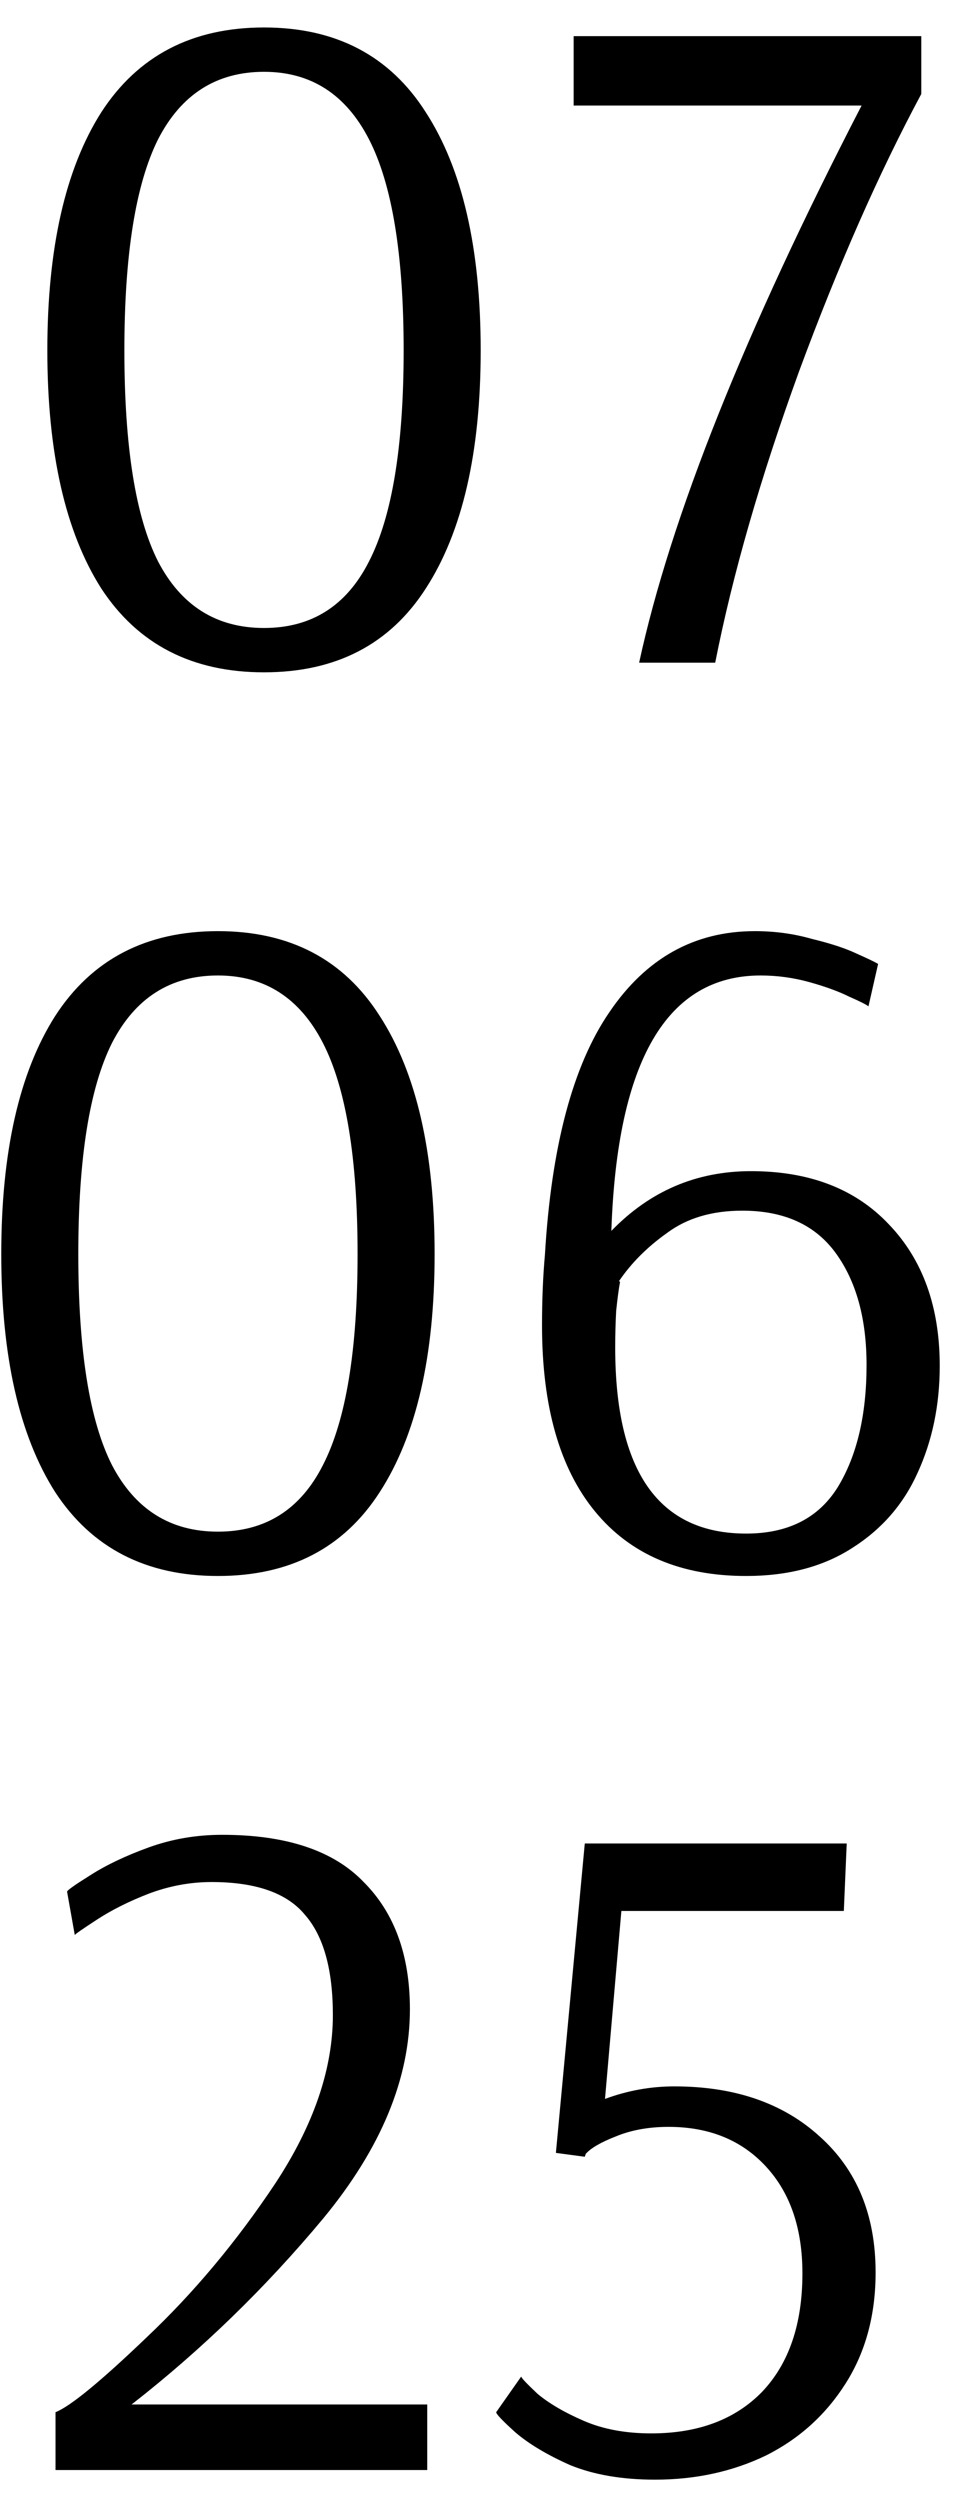 <?xml version="1.0" encoding="UTF-8"?> <svg xmlns="http://www.w3.org/2000/svg" width="32" height="83" viewBox="0 0 32 83" fill="none"><path d="M8.773 22.32C6.384 22.32 4.581 21.392 3.365 19.536C2.171 17.659 1.573 15.024 1.573 11.632C1.573 8.24 2.171 5.605 3.365 3.728C4.581 1.851 6.384 0.912 8.773 0.912C11.163 0.912 12.955 1.851 14.149 3.728C15.365 5.605 15.973 8.24 15.973 11.632C15.973 15.024 15.365 17.659 14.149 19.536C12.955 21.392 11.163 22.32 8.773 22.32ZM8.773 20.848C10.352 20.848 11.515 20.112 12.261 18.64C13.029 17.147 13.413 14.811 13.413 11.632C13.413 8.453 13.029 6.117 12.261 4.624C11.493 3.131 10.331 2.384 8.773 2.384C7.195 2.384 6.021 3.131 5.253 4.624C4.507 6.117 4.133 8.453 4.133 11.632C4.133 14.832 4.507 17.168 5.253 18.64C6.021 20.112 7.195 20.848 8.773 20.848ZM21.238 22C22.283 17.179 24.747 11.013 28.63 3.504H19.062V1.2H30.614V3.12C29.206 5.744 27.851 8.816 26.55 12.336C25.27 15.856 24.342 19.077 23.766 22H21.238ZM7.242 52.32C4.853 52.32 3.05 51.392 1.834 49.536C0.639 47.659 0.042 45.024 0.042 41.632C0.042 38.24 0.639 35.605 1.834 33.728C3.05 31.851 4.853 30.912 7.242 30.912C9.631 30.912 11.423 31.851 12.618 33.728C13.834 35.605 14.442 38.24 14.442 41.632C14.442 45.024 13.834 47.659 12.618 49.536C11.423 51.392 9.631 52.32 7.242 52.32ZM7.242 50.848C8.821 50.848 9.983 50.112 10.73 48.64C11.498 47.147 11.882 44.811 11.882 41.632C11.882 38.453 11.498 36.117 10.73 34.624C9.962 33.131 8.799 32.384 7.242 32.384C5.663 32.384 4.49 33.131 3.722 34.624C2.975 36.117 2.602 38.453 2.602 41.632C2.602 44.832 2.975 47.168 3.722 48.64C4.49 50.112 5.663 50.848 7.242 50.848ZM24.795 52.32C22.619 52.32 20.944 51.605 19.771 50.176C18.597 48.747 18.011 46.688 18.011 44C18.011 43.147 18.043 42.368 18.107 41.664C18.32 38.059 19.035 35.371 20.251 33.6C21.467 31.808 23.077 30.912 25.083 30.912C25.744 30.912 26.373 30.997 26.971 31.168C27.589 31.317 28.08 31.477 28.443 31.648C28.827 31.819 29.072 31.936 29.179 32L28.859 33.408C28.773 33.344 28.56 33.237 28.219 33.088C27.877 32.917 27.44 32.757 26.907 32.608C26.373 32.459 25.829 32.384 25.275 32.384C22.16 32.384 20.507 35.211 20.315 40.864C21.595 39.541 23.141 38.88 24.955 38.88C26.896 38.88 28.421 39.467 29.531 40.64C30.661 41.813 31.227 43.381 31.227 45.344C31.227 46.645 30.981 47.829 30.491 48.896C30.021 49.941 29.296 50.773 28.315 51.392C27.355 52.011 26.181 52.32 24.795 52.32ZM24.795 50.912C26.181 50.912 27.195 50.4 27.835 49.376C28.475 48.331 28.795 46.976 28.795 45.312C28.795 43.776 28.453 42.539 27.771 41.6C27.088 40.661 26.053 40.192 24.667 40.192C23.664 40.192 22.832 40.437 22.171 40.928C21.509 41.397 20.976 41.931 20.571 42.528L20.603 42.56C20.56 42.795 20.517 43.115 20.475 43.52C20.453 43.925 20.443 44.331 20.443 44.736C20.443 48.853 21.893 50.912 24.795 50.912ZM1.845 80.08C2.335 79.888 3.349 79.056 4.885 77.584C6.442 76.112 7.861 74.416 9.141 72.496C10.421 70.555 11.061 68.688 11.061 66.896C11.061 65.381 10.751 64.272 10.133 63.568C9.535 62.843 8.501 62.48 7.029 62.48C6.325 62.48 5.631 62.608 4.949 62.864C4.287 63.12 3.711 63.408 3.221 63.728C2.73 64.048 2.485 64.219 2.485 64.24L2.229 62.8C2.229 62.757 2.485 62.576 2.997 62.256C3.53 61.915 4.181 61.605 4.949 61.328C5.717 61.051 6.527 60.912 7.381 60.912C9.514 60.912 11.082 61.435 12.085 62.48C13.109 63.504 13.621 64.912 13.621 66.704C13.621 69.008 12.661 71.323 10.741 73.648C8.821 75.952 6.698 78.011 4.373 79.824H14.197V82H1.845V80.08ZM21.768 82.32C20.68 82.32 19.742 82.16 18.952 81.84C18.184 81.499 17.576 81.136 17.128 80.752C16.702 80.368 16.488 80.144 16.488 80.08L17.32 78.896C17.32 78.939 17.502 79.131 17.864 79.472C18.248 79.792 18.76 80.091 19.4 80.368C20.04 80.645 20.787 80.784 21.64 80.784C23.198 80.784 24.424 80.325 25.32 79.408C26.216 78.469 26.664 77.157 26.664 75.472C26.664 73.979 26.259 72.795 25.448 71.92C24.638 71.045 23.56 70.608 22.216 70.608C21.555 70.608 20.968 70.715 20.456 70.928C19.966 71.12 19.635 71.312 19.464 71.504L19.432 71.6L18.472 71.472L19.432 61.2H28.136L28.04 63.44H20.648L20.104 69.68C20.851 69.403 21.619 69.264 22.408 69.264C24.414 69.264 26.024 69.819 27.24 70.928C28.478 72.037 29.096 73.541 29.096 75.44C29.096 76.848 28.766 78.075 28.104 79.12C27.443 80.165 26.558 80.965 25.448 81.52C24.339 82.053 23.112 82.32 21.768 82.32Z" fill="black"></path></svg> 